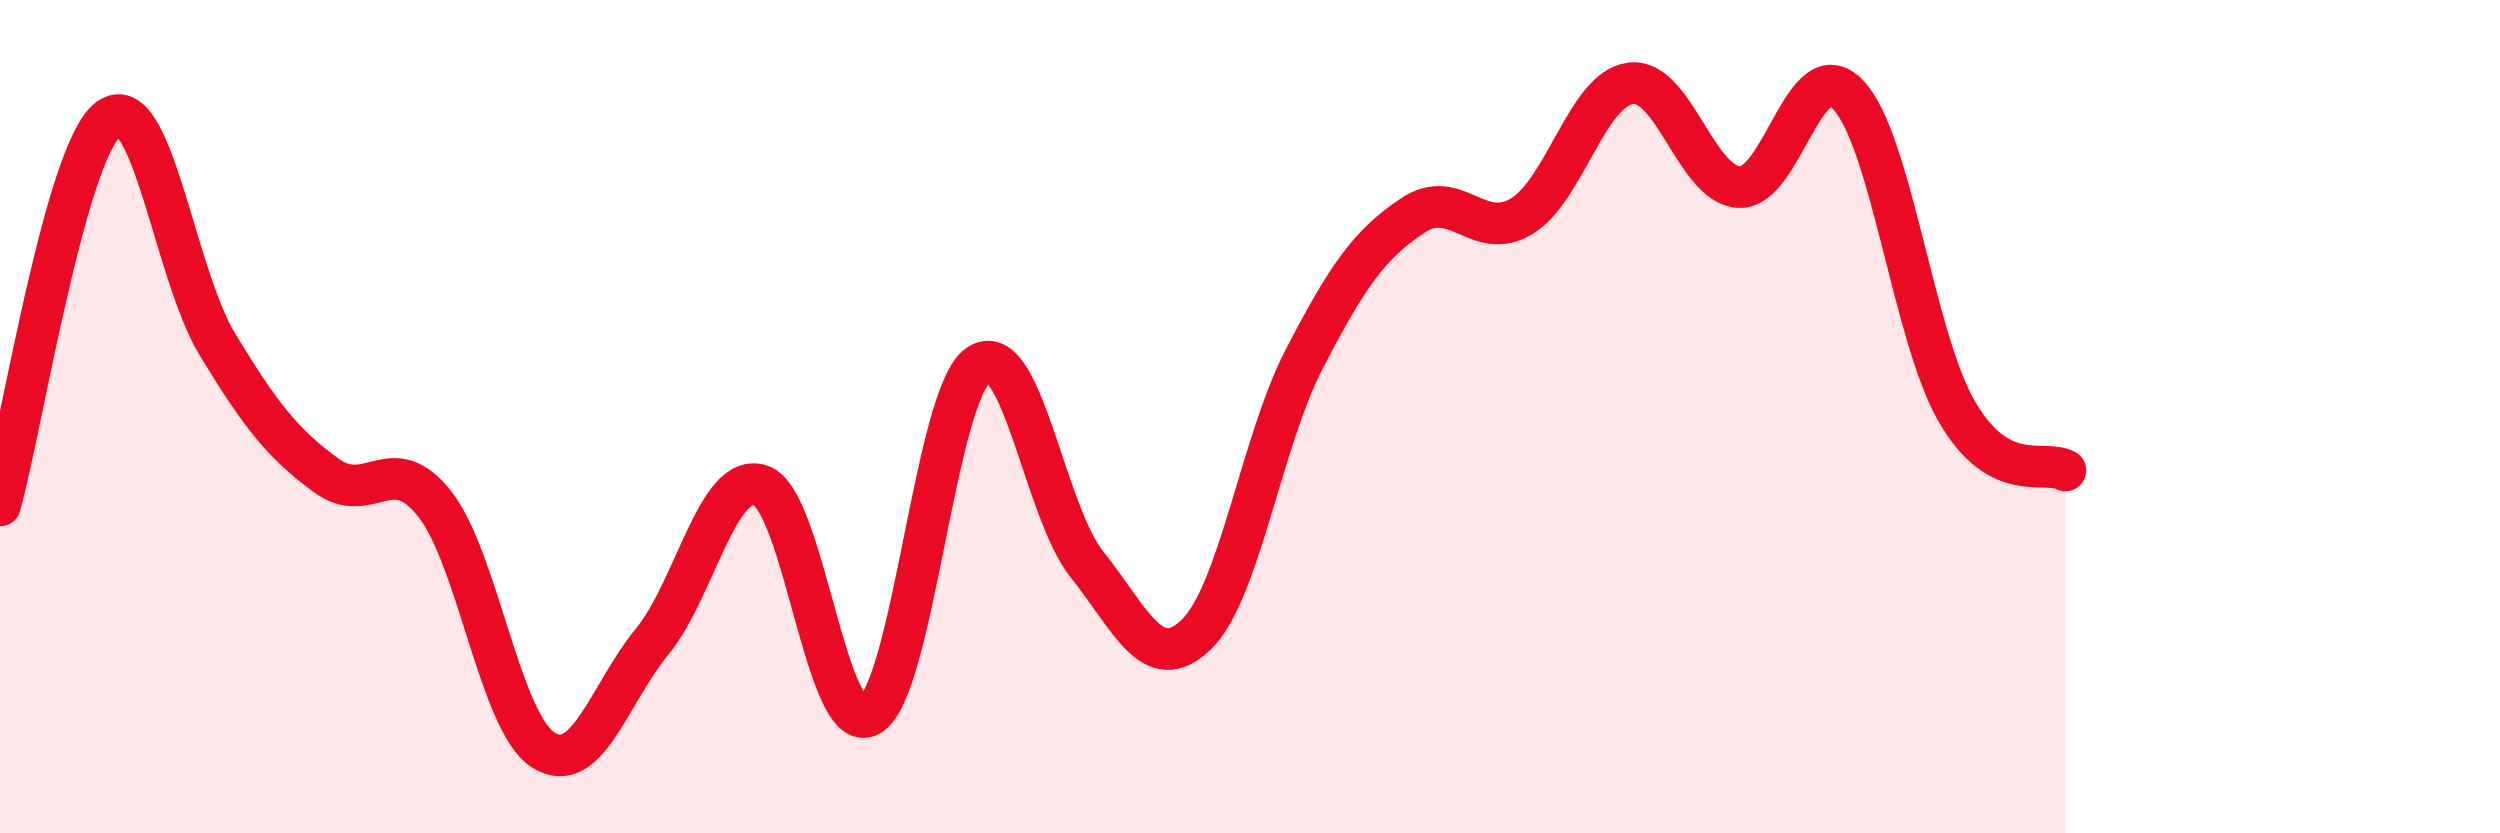 
    <svg width="60" height="20" viewBox="0 0 60 20" xmlns="http://www.w3.org/2000/svg">
      <path
        d="M 0,12.13 C 0.52,10.27 1.57,3.62 2.61,2.85 C 3.65,2.08 4.18,6.56 5.22,8.27 C 6.26,9.98 6.79,10.65 7.83,11.41 C 8.87,12.17 9.39,10.77 10.43,12.09 C 11.47,13.41 12,17.34 13.04,18 C 14.08,18.66 14.61,16.67 15.65,15.4 C 16.69,14.13 17.22,11.3 18.26,11.65 C 19.3,12 19.83,17.75 20.87,17.17 C 21.91,16.59 22.44,9.48 23.48,8.76 C 24.52,8.04 25.05,12.25 26.09,13.55 C 27.13,14.85 27.66,16.23 28.7,15.24 C 29.74,14.25 30.26,10.63 31.3,8.62 C 32.34,6.61 32.87,5.86 33.91,5.17 C 34.95,4.48 35.48,5.82 36.52,5.19 C 37.56,4.56 38.09,2.14 39.13,2 C 40.17,1.86 40.7,4.44 41.74,4.49 C 42.78,4.54 43.31,1.19 44.35,2.27 C 45.39,3.35 45.92,8.07 46.96,9.87 C 48,11.67 49.05,11.01 49.57,11.29L49.57 20L0 20Z"
        fill="#EB0A25"
        opacity="0.1"
        stroke-linecap="round"
        stroke-linejoin="round"
      />
      <path
        d="M 0,12.13 C 0.52,10.27 1.57,3.62 2.61,2.85 C 3.65,2.08 4.18,6.56 5.22,8.27 C 6.26,9.98 6.79,10.65 7.83,11.41 C 8.87,12.17 9.39,10.77 10.43,12.09 C 11.47,13.41 12,17.34 13.04,18 C 14.08,18.66 14.61,16.67 15.65,15.4 C 16.69,14.13 17.22,11.3 18.26,11.65 C 19.3,12 19.83,17.75 20.87,17.17 C 21.91,16.59 22.44,9.48 23.48,8.76 C 24.52,8.04 25.05,12.25 26.09,13.55 C 27.13,14.85 27.66,16.23 28.7,15.24 C 29.74,14.25 30.26,10.63 31.3,8.62 C 32.34,6.61 32.87,5.86 33.91,5.17 C 34.95,4.48 35.48,5.82 36.52,5.19 C 37.56,4.56 38.09,2.14 39.13,2 C 40.17,1.86 40.7,4.44 41.74,4.49 C 42.78,4.54 43.31,1.19 44.35,2.27 C 45.39,3.35 45.92,8.07 46.96,9.87 C 48,11.67 49.05,11.01 49.57,11.29"
        stroke="#EB0A25"
        stroke-width="1"
        fill="none"
        stroke-linecap="round"
        stroke-linejoin="round"
      />
    </svg>
  